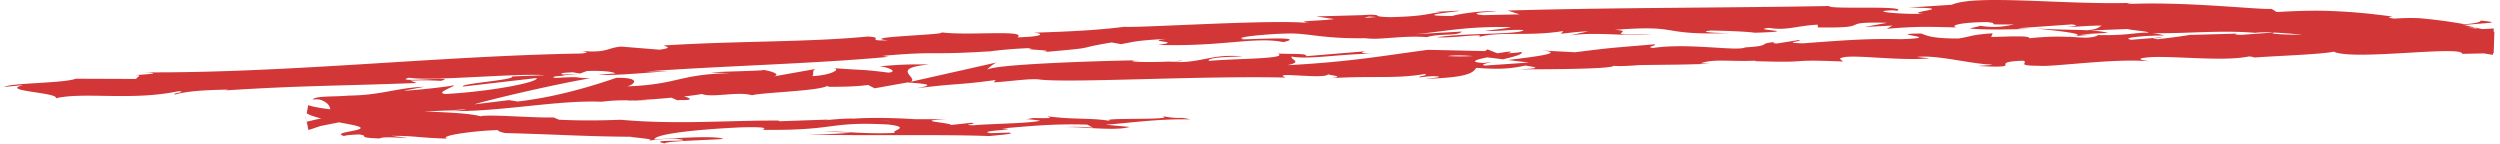 <svg width="296" height="17" viewBox="0 0 296 17" fill="none" xmlns="http://www.w3.org/2000/svg"><path d="m293.287 3.368-3.236-.22c3.904-.492 6.731-.382 3.69-.71-.454.93-12.58.273-13.027 1.217l-2.133-.164c.609-.027.706-.027 1.316-.055-4.15-.383-3.08.726-8.423.67-1.861-.04-3.165-.15-1.894-.287l-4.15.302c-1.206 0-.914-.165.292-.165l-6.328.178.045-.027c-.901.164-2.95.424-3.949.534-1.608-.11.804-.11.396-.22l-3.508.288c-1.427-.219 1.478-.506 3.897-.506-3.275-.876-2.905.287-9.973-.137l3.307-.178c-2.134-.493-4.721-.26-8.462-.52.888.15 7.496.698 3.689.999-1.07-.055-2.483-.055-4.539.164-.019-.328-2.023-.219-4.532-.15l.168-.438c-2.71.178-2.496.397-4.091.616-3.022 0-3.651-.315-4.364-.589-4.837.027 3.346.48-2.386.67-4.027-.095-6.854.138-11.666.493-2.82-.095.493-.273-.518-.383l-2.497.397c-.609 0-.415-.11-.311-.164-2.101.178-.169.438-3.476.63-.888.492-6.795-.562-10.887.068-1.011-.11.487-.274.175-.438-5.615.479-4.811.37-9.421.944l-3.93-.205c2.886.26-.797.739-4.027 1.122 1.025.123 1.9.233 2.49.301l-5.155.356c-.622-.055-.103-.219.74-.424-.351.04-.688.096-.947.123-1.842-.123-.888-.397.428-.67.629.082 1.251.15 1.861.232 1.271-.301 2.464-.616 2.198-.862a15.33 15.33 0 0 1-1.692.15c.33-.082.544-.15.389-.191-.175-.041-.714.068-1.557.191l-1.173-.465-.286.205-6.743-.15c-4.825.616-9.02 1.423-16.678 1.82 1.9-.41.402-.588.506-1.026 2.094.397 5.933-.343 9.901-.343-2.074 0-1.614-.205-1.089-.287l-7.081.589c.156-.356-1.504-.22-3.352-.315 1.4.657-5.278.588-8.157.876-.182-.22.505-.48 4.026-.52-3.884-.411-5.005.944-8.812.602.856-.028 1.323 0 1.66-.137-2.003.26-6.906.233-5.751 0l.856-.027c-5.7.082-17.346.492-18.189 1.108-.058-.068.739-.725 1.083-.848l-10.154 2.285c.894-.534-2.555-1.601 2.165-2.039-1.355-.027-3.034-.055-5.894.219.927.041 2.315.643 1.051.739-3.476-.438-2.413-.219-6.692-.547 1.387.054-.15.903-2.341.958.344-.124-.188-.767.61-.876l-5.447.971c1.361-.191.233-.657-.986-.834.57.123-4.72.177-6.173.314l2.315.082c-6.16.124-6.076 1.328-12.184 1.56.74-.19 1.816-1.053-1.29-1.012-1.42.465-6.284 2.19-11.685 2.806l-1.038-.165-4.143.507c2.574-.753 9.804-2.423 13.76-3.093-2.309-.055-.642-.233-4.099-.041-1.219-.151 1.88-.411 2.892-.48l-8.04.302c.363.438-6.14.82-5.83 1.204l8.722-1.013c.357.452-5.032 1.56-10.725 1.889-1.453-.082 1.07-.89.947-1.04-.74.205-5.402.684-5.927.643l2.412-.452c-3.177.096-5.161 1.013-8.987 1.04-1.316.151-3.956 0-4.234.466.291-.027.55-.027.784 0 .227.041.415.137.577.219.331.178.552.41.655.657.214.492-.02 1.026-.713 1.341-.123 0-.596.068-1.252.233a22.56 22.56 0 0 1-.531.123c-.097 0-.188.082-.208.082-.064-.219-.13-.465-.181-.506 0 0-.013-.014-.026-.014.013 0 .02 0 .026-.014 0 0 .071-.11.084-.191 0-.041.09-.315.084-.315l.046.04c.337.22.817.343 1.258.48 1.828.479 3.819.78 4.565.972 2.159.588-3.268.711-1.433 1.218.084-.11 1.283-.178 1.783-.192 1.381.192-.577.356 2.425.48.506-.425 6.108.328 1.427-.316 2.937 0 3.118.233 6.568.329-1.096-.329 3.1-.93 6.043-1.013-.175.11.487.287.804.356 6.018.15 9.247.397 14.856.438.519.123 3.223.274 2.069.465.803-.082 1.55-.232 3.28-.232 3.353.424-3.858.04-1.303.547.22-.274 4.474-.356 6.945-.52-.759-.424-5.693-.096-8.164.055-.013-.575 4.286-1.15 10.155-1.424 4.662-.137 2.023.37 2.827.288 8.754.095 7.457-1.013 14.726-.63 2.885.356.129.726.771 1-3.8.15-5.829-.206-8.404-.192l3.171.164c-1.206.123-3.741.232-5.122.123 2.418.329 14.79.014 21.547.274 1.2-.137 3.268-.274 2.289-.41l-2.14.068c-1.965-.288 4.02-.438 1.317-.562 2.866-.232 6.082-.588 10.115-.451l.759.41c-.085-.123-2.639-.219-3.774-.082 1.679-.205 6.192.507 8.034-.055l-2.827-.26c2.879-.232 6.432-.725 10.011-.63-1.627-.396-.823.056-3.365-.396 2.205.588-9.149.068-5.609.67-2.606-.533-4.513-.19-7.924-.643.104.137 1.206.26-1.796.206a5.665 5.665 0 0 1-.661.123h-.201c.058 0 .104 0 .168.014-.129.027-.142.027.065 0 .714.054 1.297.123 1.531.191-1.492.329-6.264.356-7.879.534-1.783-.055.746-.164-.227-.301l-2.412.26c-.24-.301-4.733-.48-.538-.684h-3.781c-2.224-.151-5.284-.206-7.171-.069-1.783-.055-4.5.356-2.95.11l-5.927.205-.052-.082c-5.842-.041-12.035.506-18.714-.096-1.97.068-4 .137-7.294 0l-.642-.274c-2.53.069-7.587-.397-8.67-.137-2.717-.766-12.262-.465-16.665-1.053l-.175.328a39.774 39.774 0 0 1-2.25-.287c-.37-.069-.745-.137-1.076-.233-.078-.027-.162-.055-.208-.082h-.02l-.155.835c-.026.137-.071.287-.103.397a.656.656 0 0 1-.078.219c-.04.095-.052 0 .032.15.046.082.04.123.084.274.046.137.078.274.11.41.02.124.066.329.104.534l.033.15s.032-.027.071-.04l.266-.082c.357-.124.72-.247 1.096-.37.402-.082.817-.164 1.238-.246.843-.165 1.725-.356 2.672-.48l-.24-.273c3.249-.67 8.397-.602 13.572-.986-.35.137-1.66.206-2.594.192 6.186.247 13.033-1.3 18.649-1.081a20.404 20.404 0 0 1 3.391-.15c-.13 0-.246.027-.344.027.143 0 .357-.014.577-.028.617.028 1.252.055 1.946.082a25.302 25.302 0 0 0-1.634-.095 107.65 107.65 0 0 0 4.312-.315l.687.301c.13 0 .234-.014.37-.027 1.575.054 1.264-.206.421-.425a26.323 26.323 0 0 0 2.12-.287c1.284.479 4.202-.342 5.953.15 1.076-.328 8.054-.506 8.903-1.122.058.069.525.096-.337.123 1.79 0 3.573 0 5.174-.219l.759.397 3.897-.698c2.373.178 3.359.288 1.005.698 5.68-.684 4.61-.328 9.441-.985l-.233.274c1.725-.069 4.487-.52 5.531-.315 3.871.397 19.122-.48 29.043-.246-1.926-.753 4.61.246 5.006-.384.577.178 1.965.247.357.452 5.064-.301 7.606.11 11.101-.493.583.178-1.083.301-.564.397.408-.055 1.608-.205 2.133-.096.519.096-.739.178-1.543.274 5.174-.15 5.693-.739 6.062-1.3 2.62.191 3.93.137 5.823-.274.915.164 2.438.315-.778.452 1.809-.014 11.043.014 11.225-.424.564.095 2.528-.028 3.002-.083 4.059-.054 4.416-.027 8.397-.15l-1.102-.055c1.569-.561 3.313-.191 6.523-.315l-.091.055c7.366.233 3.177-.246 10.446.041l-.395-.315c.674-.711 6.439.288 10.653-.054l-1.523-.165c2.302-.287 6.439.835 8.753.89.506.055-.797.11-1.497.178 6.056.301.784-.452 5.291-.63.836.22-1.07.603 1.964.603 1.511.164 8.806-.904 12.95-.534-.915-.164-1.822-.329.272-.493 3.21-.123 8.689.534 11.587-.082.409.041.565.082.577.137 2.458-.192 7.976-.37 9.455-.698 2.269 1.095 15.264-.78 15.212.26l3.722-.082.084-2.519-3.845-.875.201-.055a58.282 58.282 0 0 0-5.298-.698c-1.245-.041-2.101 0-2.95.055-1.115-.178-.298-.192-.201-.247-3.528-.479-5.466-.575-7.263-.657-1.796-.068-3.456-.04-6.413.123l-.609-.37c-1.602.11-10.2-.902-17.125-.574.065-.041.214-.096.759-.15-7.788.287-18.643-1.04-21.496.232l-5.135.342c6.646.041-.986.548 1.744.726-2.613.096-6.757-.315-3.547-.41l.506.054c1.18-.67-8.261-.123-8.08-.561-13.079.232-25.827.178-38.076.534l1.414.451-4.273.096c-1.122-.082-1.511-.342 1.543-.41-.804-.124-2.081-.014-3.171.123-1.089.136-1.984.328-2.029.383-5.972 0 2.328-.657.499-.616l-2.483.123.557.041c-2.01.274-2.191.493-5.855.589-2.321-.028-1.193-.274-2.101-.26 0-.014-.071-.028-.285-.028-.214 0-.564.028-1.116.055l-5.382.15 2.153.315c-2.386.288-5.064.165-2.574.52-3.651-.574-20.082.52-22.319.397-3.339.425-6.633.561-10.725.698 1.018.041 1.628.452-1.893.548 1.277-.972-6.459-.11-9.312-.644 2.548.315-10.018.562-6.017 1-2.944.068-.182-.329-2.412-.452C95.73 5.01 87.3 4.832 78.65 5.38c-.136.123 1.317.232-.538.506l-4.571-.37c-1.706.151-1.563.767-4.688.52.44.083 1.102.192-.046.302-16.95.287-34.62 2.326-51.842 2.23 2.335.096.778.206-.998.33 1.16 0-.02.3.207.45l-7.21-.027c-1.31.534-7.723.493-8.469.972l2.283-.219c-3.029.698 4.26.876 3.825 1.56 3.392-.78 8.968.329 14.532-.835 1.232.069-1.044.274-.39.384 1.408-.37 3.113-.52 6.277-.575l-.356.096c8.883-.575 12.69-.507 22.675-.876l-.745-.288c2.146-.068 2.6 0 3.605.028 2.457-.63-6.024.3-3.787-.37 2.853.507 15.121-.807 17.054-.15 3.3-.165-.973-.329 2.328-.493l.875.15.83-.3c2.166-.069 3.255.136 3.34.3-.526 0-1.492.124-2.056.165 2.808.096 7.904-.48 8.87-.452l-3.17.041c9-.657 19.997-.917 28.686-1.724l-.661-.123c6.64-.589 5.323-.069 12.612-.534l-.266.054c1.459-.219 3.404-.383 5.401-.451-1.841.26 3.469.205 1.057.506 7.198-.616 3.56-.383 8.313-1.163l1.102.205c1.621-.3 1.751-.424 5.395-.63-2.982.343 2.328.288-1.018.712 7.645.247 11.341-1.012 14.856-.328 3.501-.835-6.621-.15-4.656-.37-1.647-.164 2.892-.63 5.291-.643 2.445-.068 4.157.74 10.304.52-.61.041-.655.041-1.265.096 2.302.096 4.5-.397 7.321-.192 1.576-.479 3.664-.095 4.111-.657l-5.635.315c3.191-.246 6.186-.985 11.452-.835-.409.123-1.972.315-3.048.425 1.537.11 2.963-.192 4.558-.083-.454.562-6.847.315-10.264.849 1.653.164 6.471-.602 4.753.041 2.464-.821 6.05-.082 10.206-.78l-.272.328c.655-.068 2.023-.26 3.229-.287l-2.192.479c3.366-.452 6.491.15 9.72-.137-6.763.178-1.517-.356-4.383-.52 8.339-.643 4.798.712 14.142.37-1.264.068-4.747-.096-2.769-.288 1.777.028 4.124.11 5.22.26 6.186-.191-.953-.315 1.679-.575 2.108.343 3.035-.219 5.752-.383l.02.329c7.048.11 1.867-.712 8.215-.548l-2.684.493 3.307-.164-.681.383c3.599-.301 4.72-.246 8.248-.164-.817-.22.46-.603 3.586-.63 2.126.192-1.194.315 3.235.274-.998.205-2.094.465-4.02.164-.195.11-.986.22-1.187.329 2.296.205 5.765.054 7.367.04-.616 0-1.356-.027-1.732-.082l6.42-.451c1.011.137.207.219-.584.315 1.297-.028 2.198-.165 4.111-.178-.493.26-.376.547-3.08.643l6.115-.233c.408.123 3.138.356 2.341.438 3.384.233 8.312-.37 12.8.014.233-.041.7-.069 1.66-.069 4.221.22 7.949.767 12.949.794l2.82.753c3.91.287-3.812-1.013 2.691-.493 4.598.52 1.699.657 3.307 1.027.299 0 .623.027.979.04.351.042.72.097 1.116.151.791.11 1.673.247 2.619.411l.104-3.134c-1.757.123-3.735.164-5.771 0 1.407-.11 2.51-.055 3.819-.11l-.019.11Zm-48.36.985c.934-.082 2.801-.328 3.489-.15-1.064.397-1.894.232-3.489.15ZM171.415 6.64c.693-.123 1.776-.096 2.989 0a31 31 0 0 1-2.989 0Zm-66.017 7.692c-.039 0-.065 0-.097.013-2.088-.123-1.349-.068.097-.013Zm4.338.123c.434-.055.409-.096.221-.137-.305.082-1.278.096-2.387.082.312.082.869.137 2.166.055ZM162.11 1.958l.843.055c-1.907.164-1.375.055-.843-.055Z" fill="#D23636"/></svg>